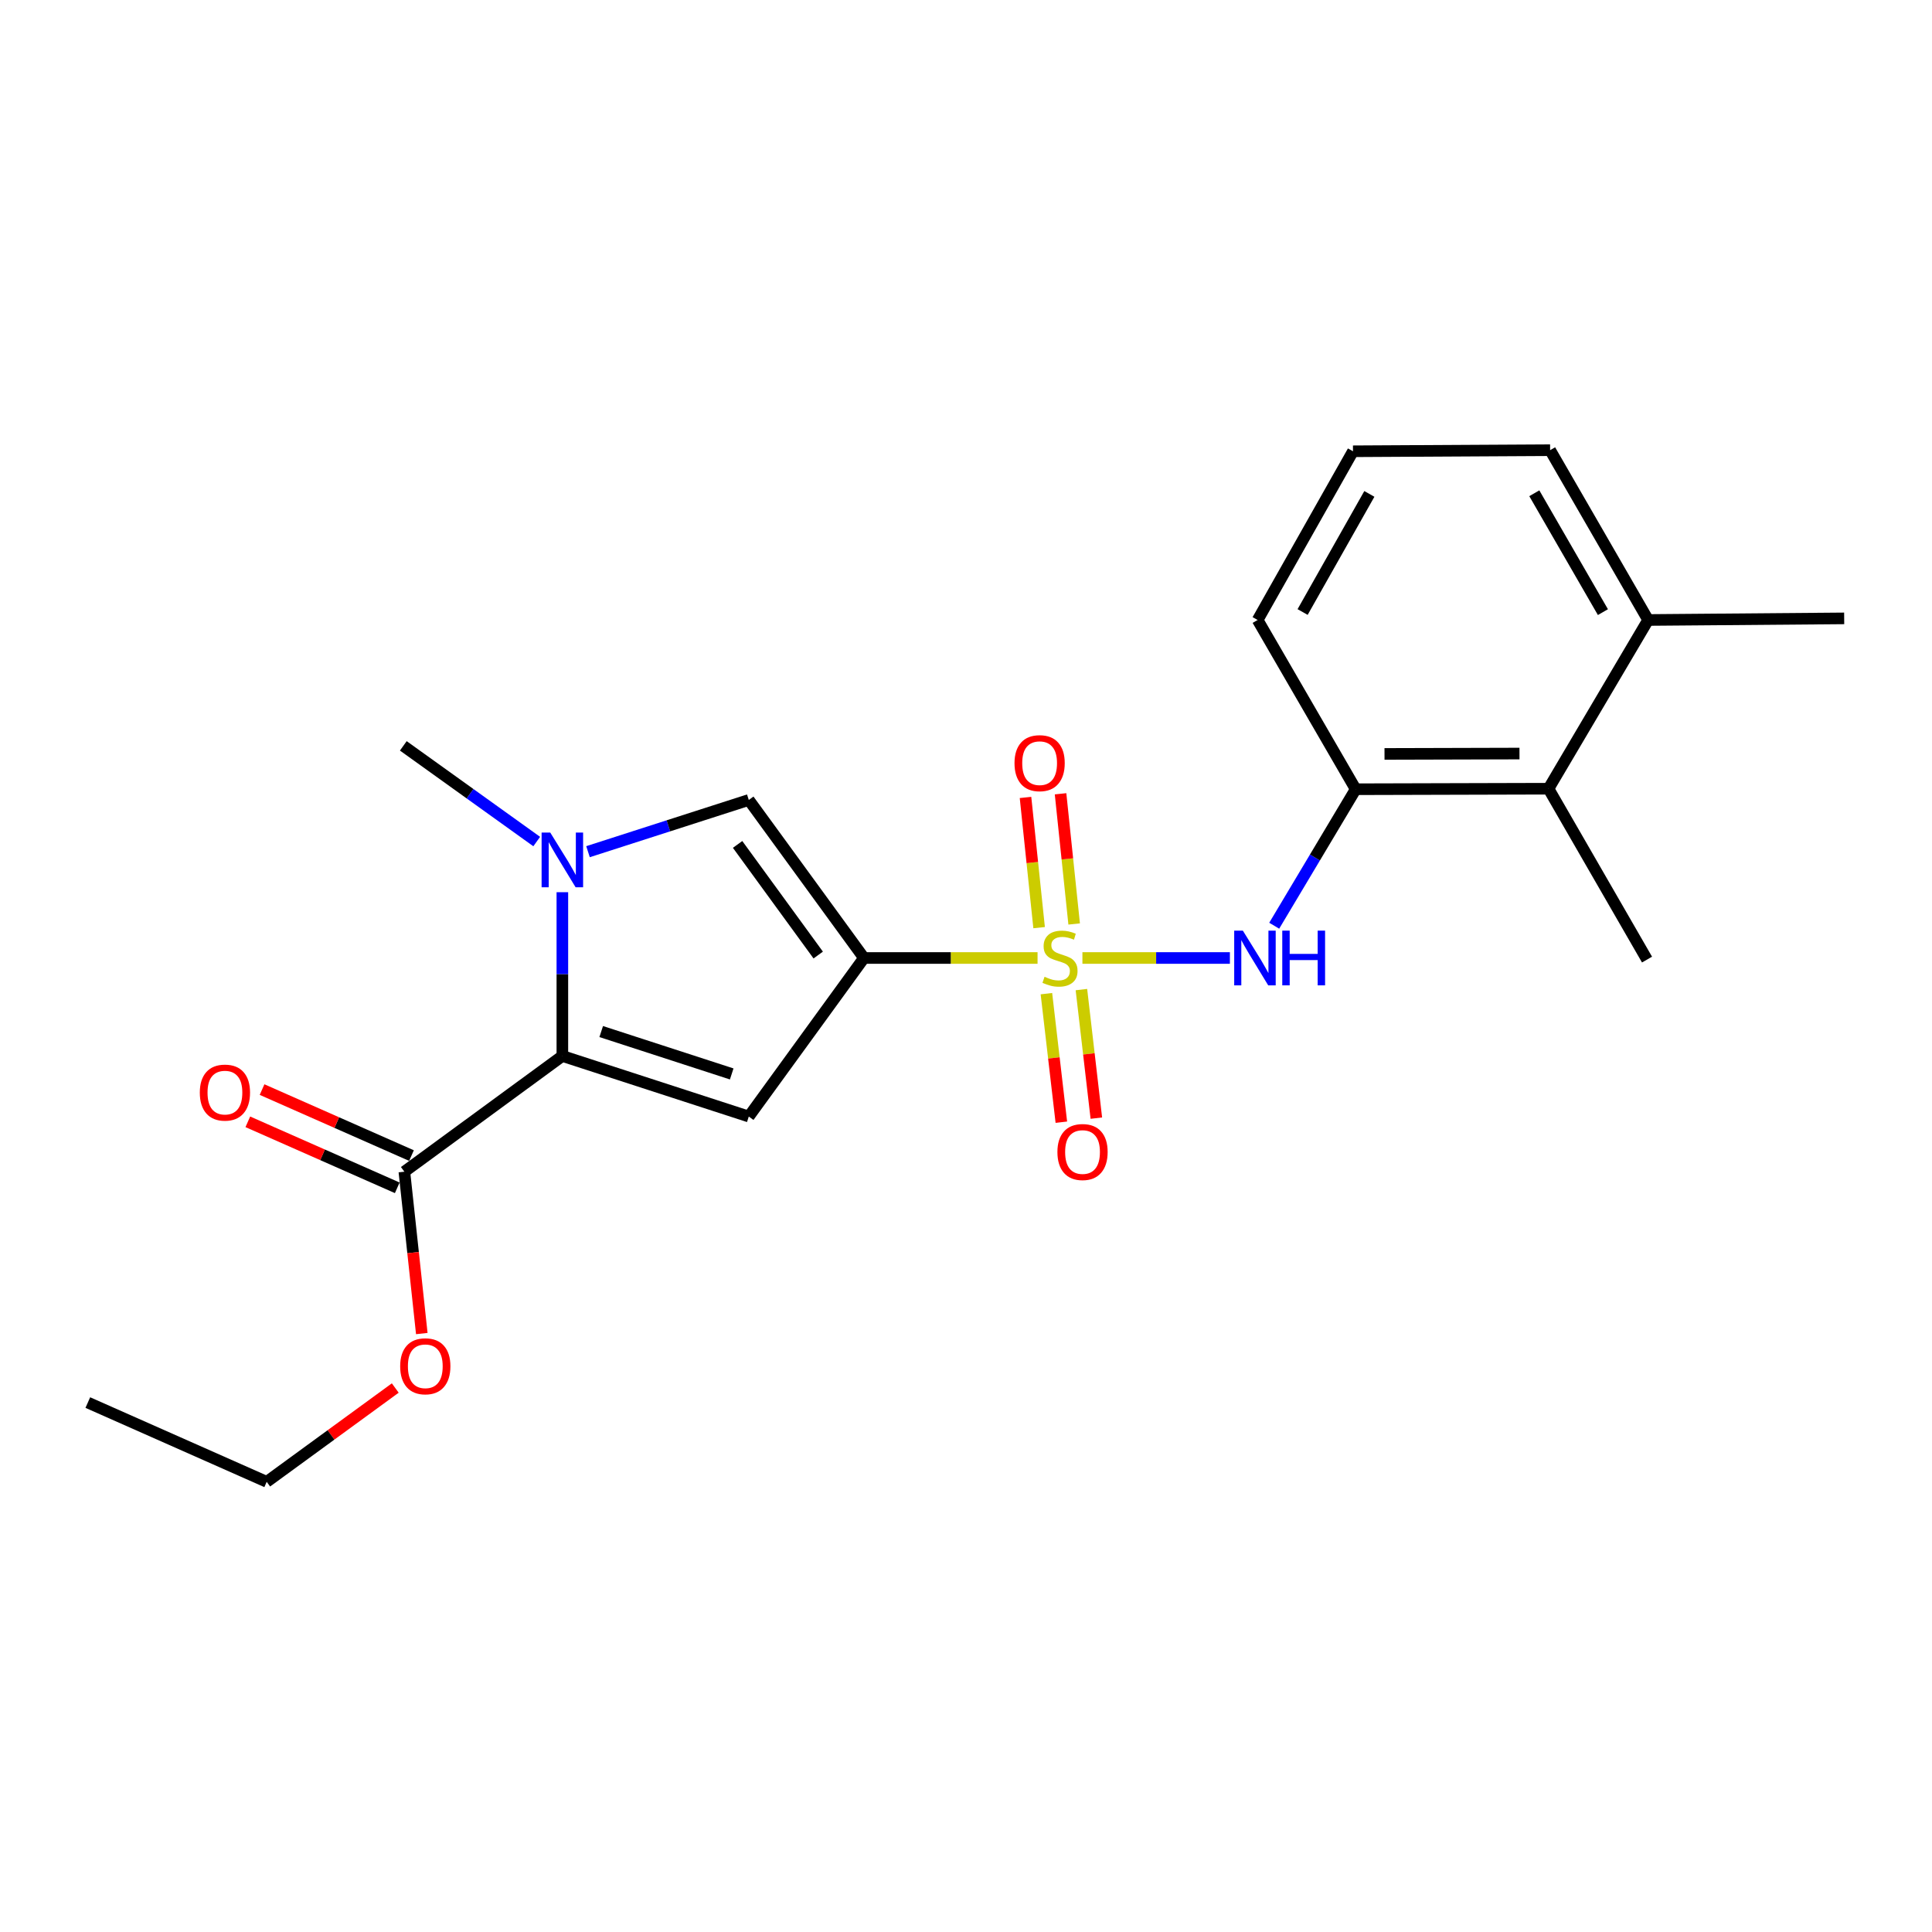 <?xml version='1.0' encoding='iso-8859-1'?>
<svg version='1.1' baseProfile='full'
              xmlns='http://www.w3.org/2000/svg'
                      xmlns:rdkit='http://www.rdkit.org/xml'
                      xmlns:xlink='http://www.w3.org/1999/xlink'
                  xml:space='preserve'
width='1000px' height='1000px' viewBox='0 0 1000 1000'>
<!-- END OF HEADER -->
<rect style='opacity:1.0;fill:#FFFFFF;stroke:none' width='1000' height='1000' x='0' y='0'> </rect>
<path class='bond-0' d='M 537.038,495.856 L 492.115,495.856' style='fill:none;fill-rule:evenodd;stroke:#CCCC00;stroke-width:6px;stroke-linecap:butt;stroke-linejoin:miter;stroke-opacity:1' />
<path class='bond-0' d='M 492.115,495.856 L 447.192,495.856' style='fill:none;fill-rule:evenodd;stroke:#000000;stroke-width:6px;stroke-linecap:butt;stroke-linejoin:miter;stroke-opacity:1' />
<path class='bond-5' d='M 560.257,495.856 L 598.422,495.856' style='fill:none;fill-rule:evenodd;stroke:#CCCC00;stroke-width:6px;stroke-linecap:butt;stroke-linejoin:miter;stroke-opacity:1' />
<path class='bond-5' d='M 598.422,495.856 L 636.587,495.856' style='fill:none;fill-rule:evenodd;stroke:#0000FF;stroke-width:6px;stroke-linecap:butt;stroke-linejoin:miter;stroke-opacity:1' />
<path class='bond-8' d='M 555.983,478.251 L 552.462,444.556' style='fill:none;fill-rule:evenodd;stroke:#CCCC00;stroke-width:6px;stroke-linecap:butt;stroke-linejoin:miter;stroke-opacity:1' />
<path class='bond-8' d='M 552.462,444.556 L 548.94,410.861' style='fill:none;fill-rule:evenodd;stroke:#FF0000;stroke-width:6px;stroke-linecap:butt;stroke-linejoin:miter;stroke-opacity:1' />
<path class='bond-8' d='M 537.844,480.147 L 534.323,446.452' style='fill:none;fill-rule:evenodd;stroke:#CCCC00;stroke-width:6px;stroke-linecap:butt;stroke-linejoin:miter;stroke-opacity:1' />
<path class='bond-8' d='M 534.323,446.452 L 530.801,412.756' style='fill:none;fill-rule:evenodd;stroke:#FF0000;stroke-width:6px;stroke-linecap:butt;stroke-linejoin:miter;stroke-opacity:1' />
<path class='bond-9' d='M 541.619,514.314 L 545.485,547.582' style='fill:none;fill-rule:evenodd;stroke:#CCCC00;stroke-width:6px;stroke-linecap:butt;stroke-linejoin:miter;stroke-opacity:1' />
<path class='bond-9' d='M 545.485,547.582 L 549.352,580.849' style='fill:none;fill-rule:evenodd;stroke:#FF0000;stroke-width:6px;stroke-linecap:butt;stroke-linejoin:miter;stroke-opacity:1' />
<path class='bond-9' d='M 559.735,512.209 L 563.601,545.476' style='fill:none;fill-rule:evenodd;stroke:#CCCC00;stroke-width:6px;stroke-linecap:butt;stroke-linejoin:miter;stroke-opacity:1' />
<path class='bond-9' d='M 563.601,545.476 L 567.467,578.744' style='fill:none;fill-rule:evenodd;stroke:#FF0000;stroke-width:6px;stroke-linecap:butt;stroke-linejoin:miter;stroke-opacity:1' />
<path class='bond-1' d='M 447.192,495.856 L 387.574,577.916' style='fill:none;fill-rule:evenodd;stroke:#000000;stroke-width:6px;stroke-linecap:butt;stroke-linejoin:miter;stroke-opacity:1' />
<path class='bond-4' d='M 447.192,495.856 L 387.574,414.06' style='fill:none;fill-rule:evenodd;stroke:#000000;stroke-width:6px;stroke-linecap:butt;stroke-linejoin:miter;stroke-opacity:1' />
<path class='bond-4' d='M 423.511,494.329 L 381.779,437.071' style='fill:none;fill-rule:evenodd;stroke:#000000;stroke-width:6px;stroke-linecap:butt;stroke-linejoin:miter;stroke-opacity:1' />
<path class='bond-2' d='M 387.574,577.916 L 291.076,546.577' style='fill:none;fill-rule:evenodd;stroke:#000000;stroke-width:6px;stroke-linecap:butt;stroke-linejoin:miter;stroke-opacity:1' />
<path class='bond-2' d='M 378.733,555.869 L 311.184,533.932' style='fill:none;fill-rule:evenodd;stroke:#000000;stroke-width:6px;stroke-linecap:butt;stroke-linejoin:miter;stroke-opacity:1' />
<path class='bond-6' d='M 291.076,546.577 L 209.3,606.468' style='fill:none;fill-rule:evenodd;stroke:#000000;stroke-width:6px;stroke-linecap:butt;stroke-linejoin:miter;stroke-opacity:1' />
<path class='bond-22' d='M 291.076,546.577 L 291.076,504.189' style='fill:none;fill-rule:evenodd;stroke:#000000;stroke-width:6px;stroke-linecap:butt;stroke-linejoin:miter;stroke-opacity:1' />
<path class='bond-22' d='M 291.076,504.189 L 291.076,461.801' style='fill:none;fill-rule:evenodd;stroke:#0000FF;stroke-width:6px;stroke-linecap:butt;stroke-linejoin:miter;stroke-opacity:1' />
<path class='bond-3' d='M 304.351,440.834 L 345.963,427.447' style='fill:none;fill-rule:evenodd;stroke:#0000FF;stroke-width:6px;stroke-linecap:butt;stroke-linejoin:miter;stroke-opacity:1' />
<path class='bond-3' d='M 345.963,427.447 L 387.574,414.06' style='fill:none;fill-rule:evenodd;stroke:#000000;stroke-width:6px;stroke-linecap:butt;stroke-linejoin:miter;stroke-opacity:1' />
<path class='bond-14' d='M 277.804,435.584 L 243.278,410.819' style='fill:none;fill-rule:evenodd;stroke:#0000FF;stroke-width:6px;stroke-linecap:butt;stroke-linejoin:miter;stroke-opacity:1' />
<path class='bond-14' d='M 243.278,410.819 L 208.753,386.055' style='fill:none;fill-rule:evenodd;stroke:#000000;stroke-width:6px;stroke-linecap:butt;stroke-linejoin:miter;stroke-opacity:1' />
<path class='bond-7' d='M 659.53,479.153 L 680.615,443.83' style='fill:none;fill-rule:evenodd;stroke:#0000FF;stroke-width:6px;stroke-linecap:butt;stroke-linejoin:miter;stroke-opacity:1' />
<path class='bond-7' d='M 680.615,443.83 L 701.699,408.507' style='fill:none;fill-rule:evenodd;stroke:#000000;stroke-width:6px;stroke-linecap:butt;stroke-linejoin:miter;stroke-opacity:1' />
<path class='bond-11' d='M 212.985,598.126 L 174.314,581.046' style='fill:none;fill-rule:evenodd;stroke:#000000;stroke-width:6px;stroke-linecap:butt;stroke-linejoin:miter;stroke-opacity:1' />
<path class='bond-11' d='M 174.314,581.046 L 135.642,563.965' style='fill:none;fill-rule:evenodd;stroke:#FF0000;stroke-width:6px;stroke-linecap:butt;stroke-linejoin:miter;stroke-opacity:1' />
<path class='bond-11' d='M 205.616,614.809 L 166.945,597.729' style='fill:none;fill-rule:evenodd;stroke:#000000;stroke-width:6px;stroke-linecap:butt;stroke-linejoin:miter;stroke-opacity:1' />
<path class='bond-11' d='M 166.945,597.729 L 128.274,580.648' style='fill:none;fill-rule:evenodd;stroke:#FF0000;stroke-width:6px;stroke-linecap:butt;stroke-linejoin:miter;stroke-opacity:1' />
<path class='bond-13' d='M 209.3,606.468 L 213.809,648.359' style='fill:none;fill-rule:evenodd;stroke:#000000;stroke-width:6px;stroke-linecap:butt;stroke-linejoin:miter;stroke-opacity:1' />
<path class='bond-13' d='M 213.809,648.359 L 218.318,690.249' style='fill:none;fill-rule:evenodd;stroke:#FF0000;stroke-width:6px;stroke-linecap:butt;stroke-linejoin:miter;stroke-opacity:1' />
<path class='bond-10' d='M 701.699,408.507 L 801.5,408.234' style='fill:none;fill-rule:evenodd;stroke:#000000;stroke-width:6px;stroke-linecap:butt;stroke-linejoin:miter;stroke-opacity:1' />
<path class='bond-10' d='M 716.62,390.229 L 786.48,390.037' style='fill:none;fill-rule:evenodd;stroke:#000000;stroke-width:6px;stroke-linecap:butt;stroke-linejoin:miter;stroke-opacity:1' />
<path class='bond-15' d='M 701.699,408.507 L 650.948,320.905' style='fill:none;fill-rule:evenodd;stroke:#000000;stroke-width:6px;stroke-linecap:butt;stroke-linejoin:miter;stroke-opacity:1' />
<path class='bond-12' d='M 801.5,408.234 L 853.073,320.905' style='fill:none;fill-rule:evenodd;stroke:#000000;stroke-width:6px;stroke-linecap:butt;stroke-linejoin:miter;stroke-opacity:1' />
<path class='bond-17' d='M 801.5,408.234 L 852.495,496.677' style='fill:none;fill-rule:evenodd;stroke:#000000;stroke-width:6px;stroke-linecap:butt;stroke-linejoin:miter;stroke-opacity:1' />
<path class='bond-19' d='M 853.073,320.905 L 954.545,320.074' style='fill:none;fill-rule:evenodd;stroke:#000000;stroke-width:6px;stroke-linecap:butt;stroke-linejoin:miter;stroke-opacity:1' />
<path class='bond-23' d='M 853.073,320.905 L 802.341,233.01' style='fill:none;fill-rule:evenodd;stroke:#000000;stroke-width:6px;stroke-linecap:butt;stroke-linejoin:miter;stroke-opacity:1' />
<path class='bond-23' d='M 829.667,316.838 L 794.155,255.311' style='fill:none;fill-rule:evenodd;stroke:#000000;stroke-width:6px;stroke-linecap:butt;stroke-linejoin:miter;stroke-opacity:1' />
<path class='bond-20' d='M 204.591,718.438 L 171.316,742.714' style='fill:none;fill-rule:evenodd;stroke:#FF0000;stroke-width:6px;stroke-linecap:butt;stroke-linejoin:miter;stroke-opacity:1' />
<path class='bond-20' d='M 171.316,742.714 L 138.042,766.99' style='fill:none;fill-rule:evenodd;stroke:#000000;stroke-width:6px;stroke-linecap:butt;stroke-linejoin:miter;stroke-opacity:1' />
<path class='bond-16' d='M 650.948,320.905 L 700.301,233.577' style='fill:none;fill-rule:evenodd;stroke:#000000;stroke-width:6px;stroke-linecap:butt;stroke-linejoin:miter;stroke-opacity:1' />
<path class='bond-16' d='M 674.228,316.779 L 708.776,255.649' style='fill:none;fill-rule:evenodd;stroke:#000000;stroke-width:6px;stroke-linecap:butt;stroke-linejoin:miter;stroke-opacity:1' />
<path class='bond-18' d='M 700.301,233.577 L 802.341,233.01' style='fill:none;fill-rule:evenodd;stroke:#000000;stroke-width:6px;stroke-linecap:butt;stroke-linejoin:miter;stroke-opacity:1' />
<path class='bond-21' d='M 138.042,766.99 L 45.455,725.966' style='fill:none;fill-rule:evenodd;stroke:#000000;stroke-width:6px;stroke-linecap:butt;stroke-linejoin:miter;stroke-opacity:1' />
<path  class='atom-0' d='M 540.654 505.576
Q 540.974 505.696, 542.294 506.256
Q 543.614 506.816, 545.054 507.176
Q 546.534 507.496, 547.974 507.496
Q 550.654 507.496, 552.214 506.216
Q 553.774 504.896, 553.774 502.616
Q 553.774 501.056, 552.974 500.096
Q 552.214 499.136, 551.014 498.616
Q 549.814 498.096, 547.814 497.496
Q 545.294 496.736, 543.774 496.016
Q 542.294 495.296, 541.214 493.776
Q 540.174 492.256, 540.174 489.696
Q 540.174 486.136, 542.574 483.936
Q 545.014 481.736, 549.814 481.736
Q 553.094 481.736, 556.814 483.296
L 555.894 486.376
Q 552.494 484.976, 549.934 484.976
Q 547.174 484.976, 545.654 486.136
Q 544.134 487.256, 544.174 489.216
Q 544.174 490.736, 544.934 491.656
Q 545.734 492.576, 546.854 493.096
Q 548.014 493.616, 549.934 494.216
Q 552.494 495.016, 554.014 495.816
Q 555.534 496.616, 556.614 498.256
Q 557.734 499.856, 557.734 502.616
Q 557.734 506.536, 555.094 508.656
Q 552.494 510.736, 548.134 510.736
Q 545.614 510.736, 543.694 510.176
Q 541.814 509.656, 539.574 508.736
L 540.654 505.576
' fill='#CCCC00'/>
<path  class='atom-4' d='M 284.816 430.944
L 294.096 445.944
Q 295.016 447.424, 296.496 450.104
Q 297.976 452.784, 298.056 452.944
L 298.056 430.944
L 301.816 430.944
L 301.816 459.264
L 297.936 459.264
L 287.976 442.864
Q 286.816 440.944, 285.576 438.744
Q 284.376 436.544, 284.016 435.864
L 284.016 459.264
L 280.336 459.264
L 280.336 430.944
L 284.816 430.944
' fill='#0000FF'/>
<path  class='atom-6' d='M 643.3 481.696
L 652.58 496.696
Q 653.5 498.176, 654.98 500.856
Q 656.46 503.536, 656.54 503.696
L 656.54 481.696
L 660.3 481.696
L 660.3 510.016
L 656.42 510.016
L 646.46 493.616
Q 645.3 491.696, 644.06 489.496
Q 642.86 487.296, 642.5 486.616
L 642.5 510.016
L 638.82 510.016
L 638.82 481.696
L 643.3 481.696
' fill='#0000FF'/>
<path  class='atom-6' d='M 663.7 481.696
L 667.54 481.696
L 667.54 493.736
L 682.02 493.736
L 682.02 481.696
L 685.86 481.696
L 685.86 510.016
L 682.02 510.016
L 682.02 496.936
L 667.54 496.936
L 667.54 510.016
L 663.7 510.016
L 663.7 481.696
' fill='#0000FF'/>
<path  class='atom-9' d='M 525.107 395.01
Q 525.107 388.21, 528.467 384.41
Q 531.827 380.61, 538.107 380.61
Q 544.387 380.61, 547.747 384.41
Q 551.107 388.21, 551.107 395.01
Q 551.107 401.89, 547.707 405.81
Q 544.307 409.69, 538.107 409.69
Q 531.867 409.69, 528.467 405.81
Q 525.107 401.93, 525.107 395.01
M 538.107 406.49
Q 542.427 406.49, 544.747 403.61
Q 547.107 400.69, 547.107 395.01
Q 547.107 389.45, 544.747 386.65
Q 542.427 383.81, 538.107 383.81
Q 533.787 383.81, 531.427 386.61
Q 529.107 389.41, 529.107 395.01
Q 529.107 400.73, 531.427 403.61
Q 533.787 406.49, 538.107 406.49
' fill='#FF0000'/>
<path  class='atom-10' d='M 547.316 596.284
Q 547.316 589.484, 550.676 585.684
Q 554.036 581.884, 560.316 581.884
Q 566.596 581.884, 569.956 585.684
Q 573.316 589.484, 573.316 596.284
Q 573.316 603.164, 569.916 607.084
Q 566.516 610.964, 560.316 610.964
Q 554.076 610.964, 550.676 607.084
Q 547.316 603.204, 547.316 596.284
M 560.316 607.764
Q 564.636 607.764, 566.956 604.884
Q 569.316 601.964, 569.316 596.284
Q 569.316 590.724, 566.956 587.924
Q 564.636 585.084, 560.316 585.084
Q 555.996 585.084, 553.636 587.884
Q 551.316 590.684, 551.316 596.284
Q 551.316 602.004, 553.636 604.884
Q 555.996 607.764, 560.316 607.764
' fill='#FF0000'/>
<path  class='atom-12' d='M 103.42 565.523
Q 103.42 558.723, 106.78 554.923
Q 110.14 551.123, 116.42 551.123
Q 122.7 551.123, 126.06 554.923
Q 129.42 558.723, 129.42 565.523
Q 129.42 572.403, 126.02 576.323
Q 122.62 580.203, 116.42 580.203
Q 110.18 580.203, 106.78 576.323
Q 103.42 572.443, 103.42 565.523
M 116.42 577.003
Q 120.74 577.003, 123.06 574.123
Q 125.42 571.203, 125.42 565.523
Q 125.42 559.963, 123.06 557.163
Q 120.74 554.323, 116.42 554.323
Q 112.1 554.323, 109.74 557.123
Q 107.42 559.923, 107.42 565.523
Q 107.42 571.243, 109.74 574.123
Q 112.1 577.003, 116.42 577.003
' fill='#FF0000'/>
<path  class='atom-14' d='M 207.132 707.18
Q 207.132 700.38, 210.492 696.58
Q 213.852 692.78, 220.132 692.78
Q 226.412 692.78, 229.772 696.58
Q 233.132 700.38, 233.132 707.18
Q 233.132 714.06, 229.732 717.98
Q 226.332 721.86, 220.132 721.86
Q 213.892 721.86, 210.492 717.98
Q 207.132 714.1, 207.132 707.18
M 220.132 718.66
Q 224.452 718.66, 226.772 715.78
Q 229.132 712.86, 229.132 707.18
Q 229.132 701.62, 226.772 698.82
Q 224.452 695.98, 220.132 695.98
Q 215.812 695.98, 213.452 698.78
Q 211.132 701.58, 211.132 707.18
Q 211.132 712.9, 213.452 715.78
Q 215.812 718.66, 220.132 718.66
' fill='#FF0000'/>
</svg>
